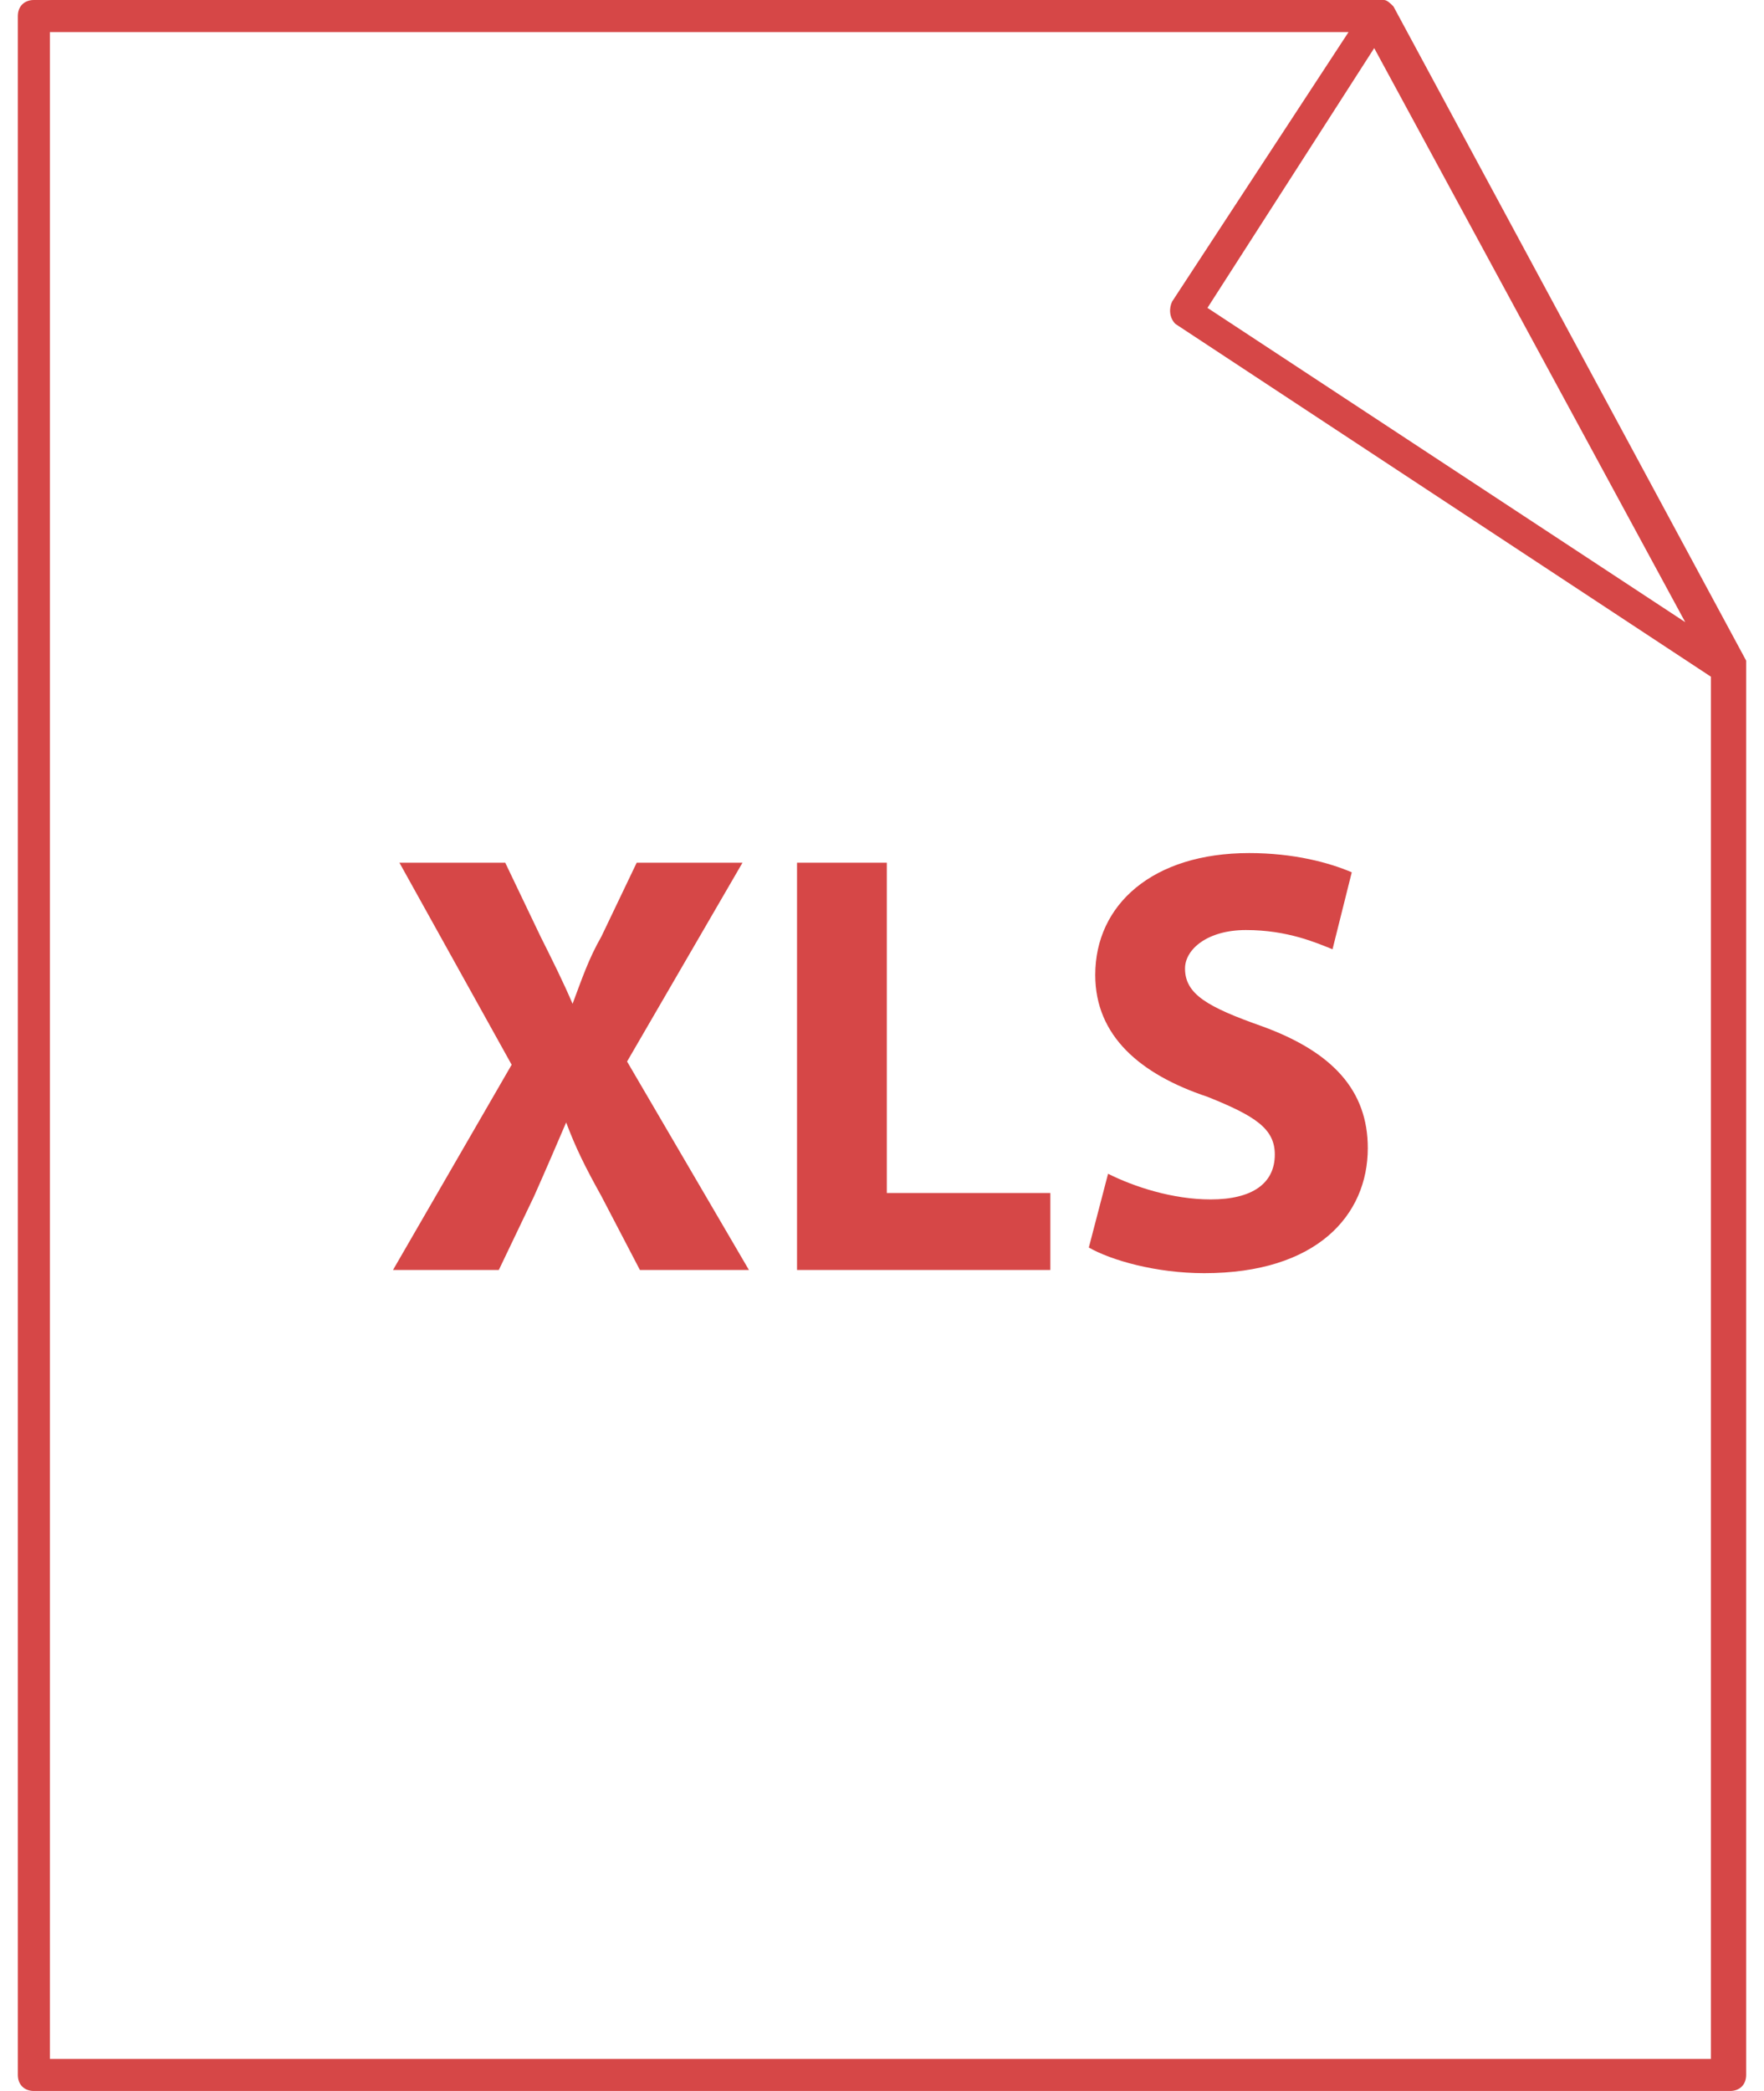 <?xml version="1.0" encoding="utf-8"?>
<!-- Generator: Adobe Illustrator 17.1.0, SVG Export Plug-In . SVG Version: 6.00 Build 0)  -->
<!DOCTYPE svg PUBLIC "-//W3C//DTD SVG 1.1//EN" "http://www.w3.org/Graphics/SVG/1.1/DTD/svg11.dtd">
<svg version="1.1" id="Layer_1" xmlns="http://www.w3.org/2000/svg" xmlns:xlink="http://www.w3.org/1999/xlink" x="0px" y="0px"
	 viewBox="0 0 53.9 65.2" enable-background="new 0 0 53.9 65.2" xml:space="preserve" width="54" height="64">
<g>
	<g>
		<path fill="#D64747" d="M19.4,39.6l-1.2-2.3c-0.5-0.9-0.8-1.5-1.1-2.3h0c-0.3,0.7-0.6,1.4-1,2.3L15,39.6h-3.3l3.7-6.4l-3.5-6.3
			h3.3l1.1,2.3c0.4,0.8,0.7,1.4,1,2.1h0c0.3-0.8,0.5-1.4,0.9-2.1l1.1-2.3h3.3l-3.6,6.2l3.8,6.5H19.4z"/>
		<path fill="#D64747" d="M24.2,26.9h2.9v10.3h5.1v2.4h-7.9V26.9z"/>
		<path fill="#D64747" d="M34,36.6c0.8,0.4,2,0.8,3.2,0.8c1.3,0,2-0.5,2-1.4c0-0.8-0.6-1.2-2.1-1.8c-2.1-0.7-3.5-1.9-3.5-3.8
			c0-2.2,1.8-3.8,4.8-3.8c1.4,0,2.5,0.3,3.2,0.6L41,29.6c-0.5-0.2-1.4-0.6-2.7-0.6c-1.2,0-1.9,0.6-1.9,1.2c0,0.8,0.7,1.2,2.4,1.8
			c2.2,0.8,3.3,2,3.3,3.8c0,2.1-1.6,3.9-5.1,3.9c-1.5,0-2.9-0.4-3.6-0.8L34,36.6z"/>
	</g>
	<path fill="#D64747" d="M53.9,20.8C53.9,20.8,53.8,20.8,53.9,20.8c0-0.1,0-0.1,0-0.1c0,0,0,0,0-0.1l-11-20.4
		c-0.1-0.1-0.2-0.2-0.3-0.2c0,0,0,0,0,0c0,0,0,0-0.1,0c0,0,0,0,0,0c0,0,0,0,0,0c0,0,0,0,0,0c0,0,0,0,0,0H0.5C0.2,0,0,0.2,0,0.5v64.2
		c0,0.3,0.2,0.5,0.5,0.5h52.9c0.3,0,0.5-0.2,0.5-0.5L53.9,20.8C53.9,20.9,53.9,20.8,53.9,20.8z M52,19.4L37.1,9.6l5.2-8.1L52,19.4z
		 M1,64.2V1h40.5L36,9.4c-0.1,0.2-0.1,0.5,0.1,0.7l16.7,11v43.1H1z"/>
</g>
</svg>
